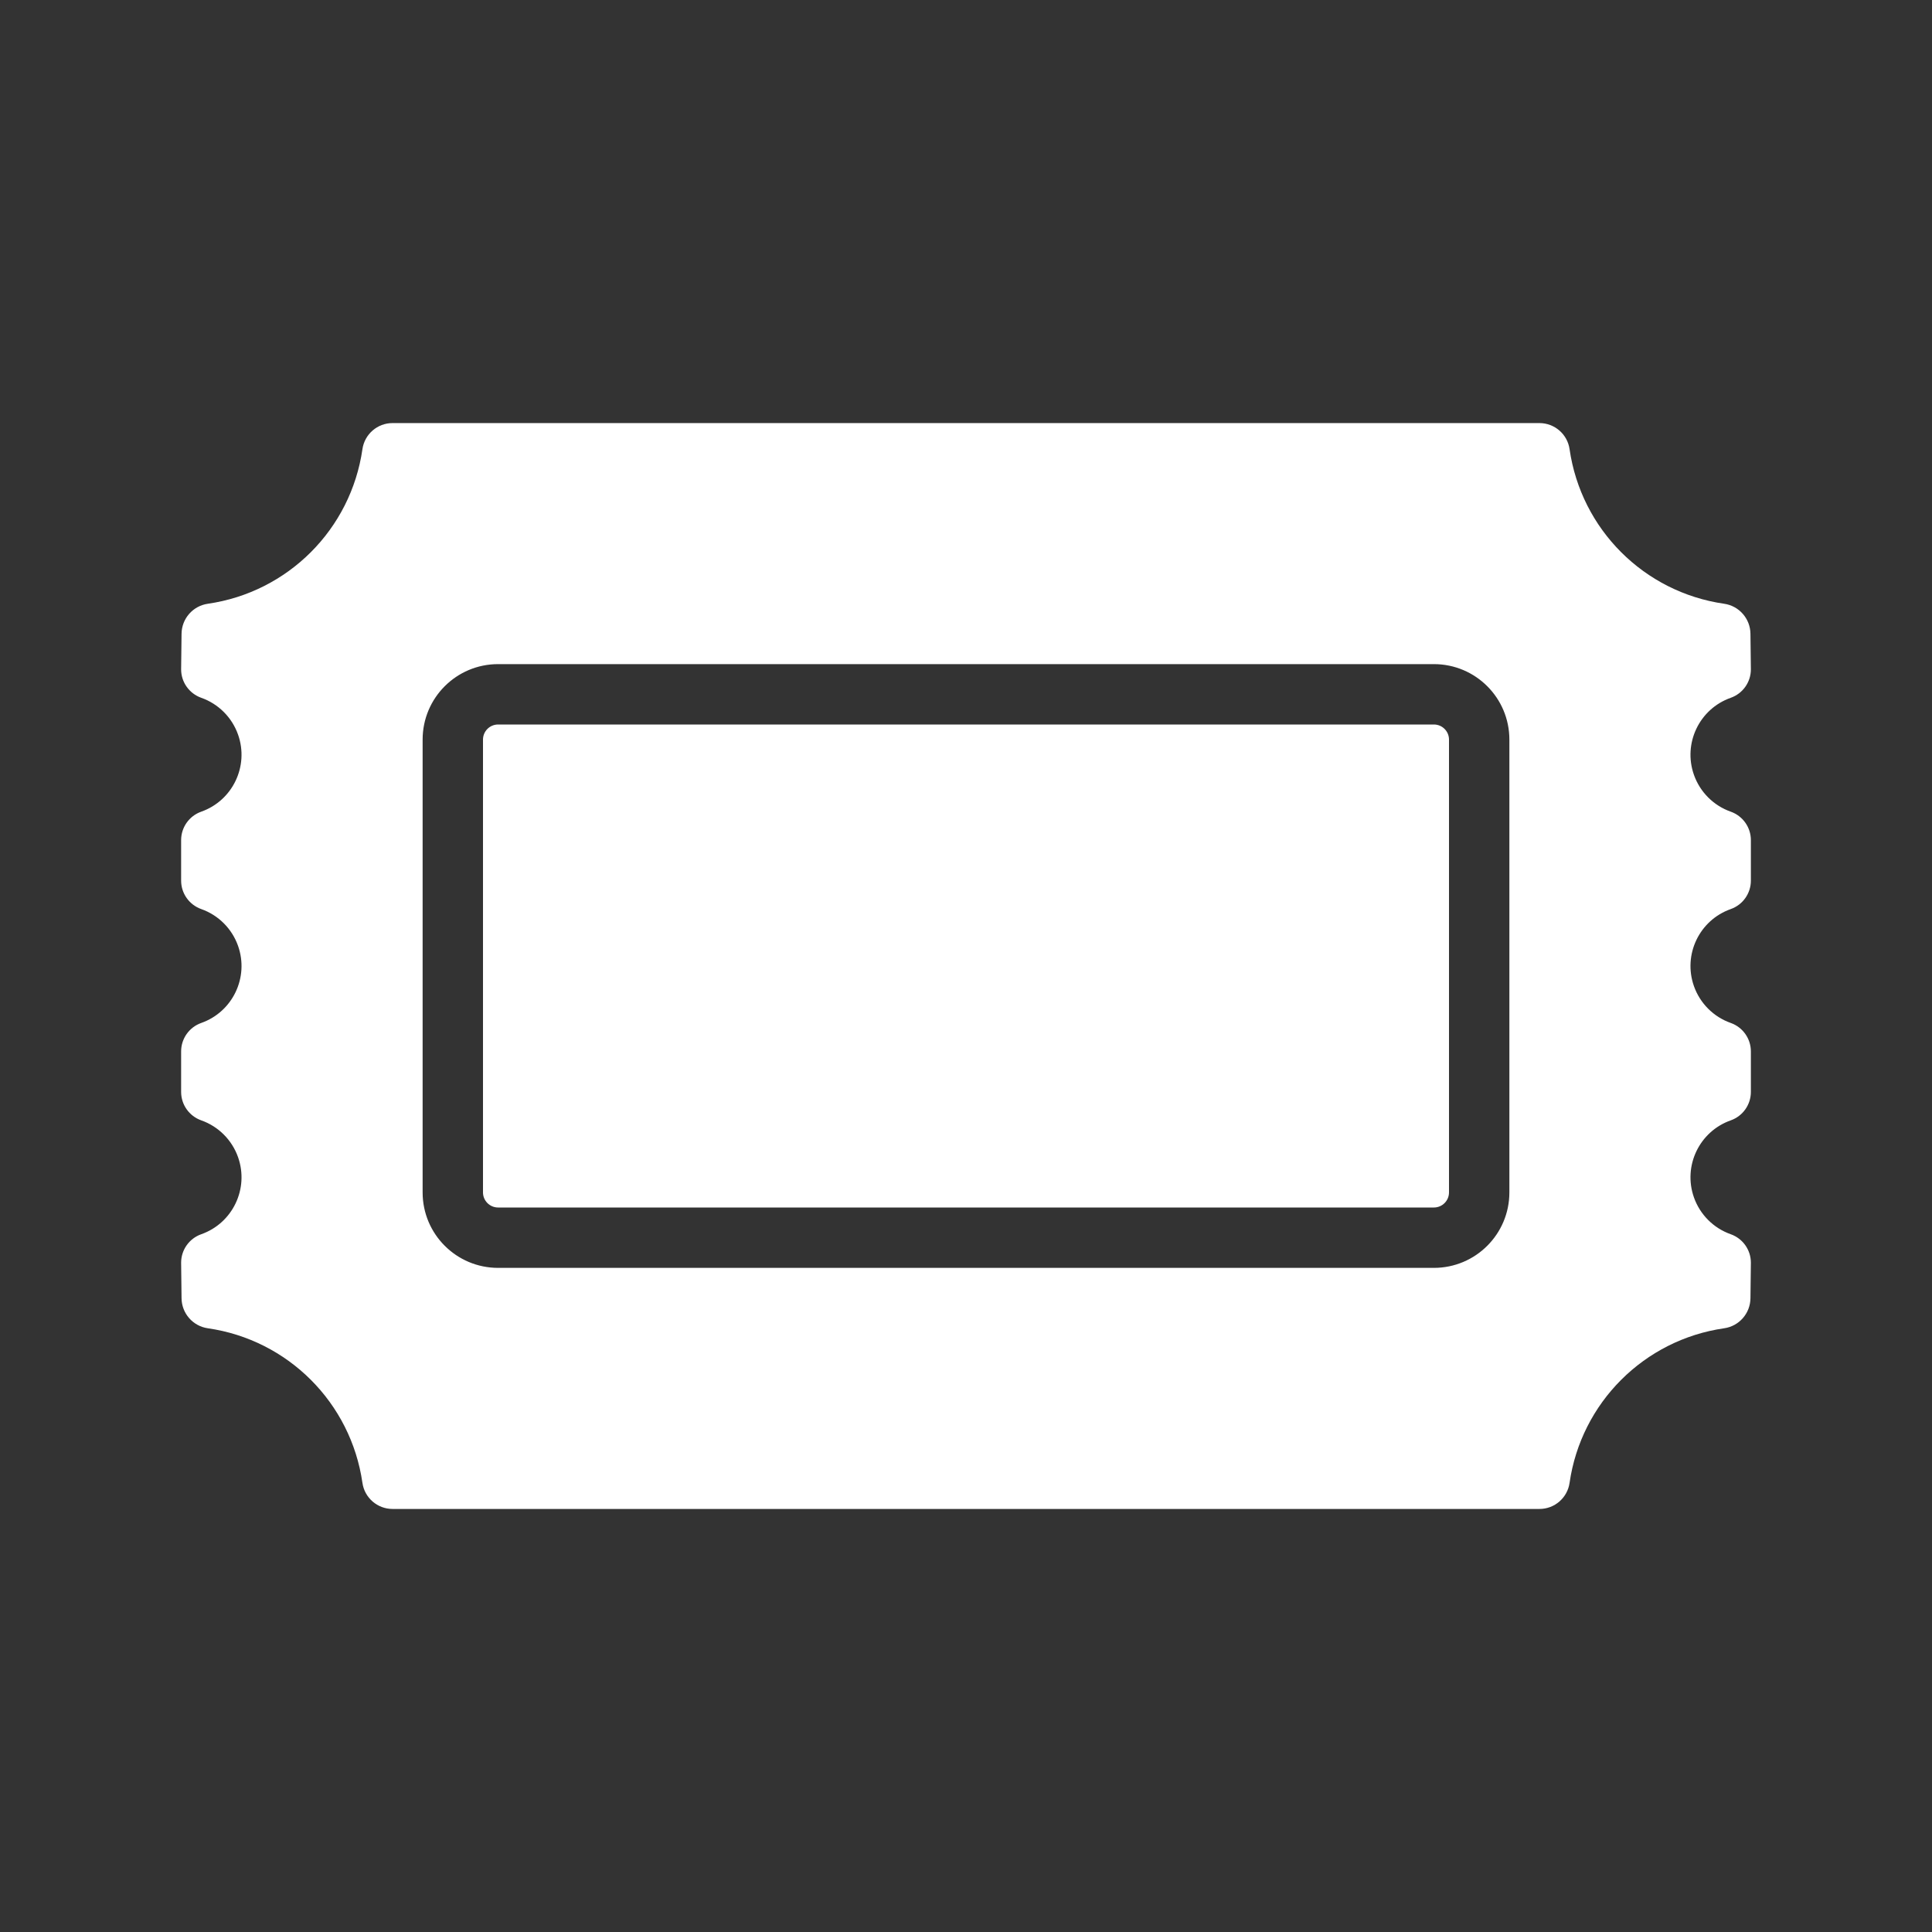 <?xml version="1.0" encoding="UTF-8"?><svg version="1.1" viewBox="0 0 64 64" xmlns="http://www.w3.org/2000/svg" xmlns:xlink="http://www.w3.org/1999/xlink"><rect x="0" y="0" width="64" height="64" fill="#333333" stroke="none"/><!--Generated by IJSVG (https://github.com/iconjar/IJSVG)--><path d="M57.334,37.113l5.12706e-08,-1.81149e-08c-1.042,0.368 -1.588,1.511 -1.22,2.553c0.201,0.57 0.65,1.019 1.22,1.22l-5.70599e-09,-2.02463e-09c0.399,0.142 0.666,0.519 0.666,0.942l-0.014,1.175l4.00653e-08,-5.54248e-06c-0.004,0.503 -0.374,0.927 -0.872,0.998l2.85189e-09,-4.1122e-10c-2.654,0.383 -4.738,2.468 -5.12,5.121l5.38708e-08,-3.7429e-07c-0.071,0.496 -0.497,0.865 -0.998,0.864h-37.992l-5.89187e-08,1.64277e-11c-0.501,0 -0.927,-0.368 -0.998,-0.864l-1.51837e-07,-1.05476e-06c-0.382,-2.654 -2.466,-4.739 -5.12,-5.121l-1.84949e-08,-2.64782e-09c-0.498,-0.071 -0.868,-0.496 -0.872,-0.998l-0.014,-1.175l-9.01679e-12,-4.0988e-06c-6.39211e-08,-0.423 0.267,-0.801 0.666,-0.942l8.70097e-09,-3.07422e-09c1.042,-0.368 1.588,-1.511 1.22,-2.553c-0.201,-0.57 -0.65,-1.019 -1.22,-1.22l6.6512e-08,2.36079e-08c-0.399,-0.142 -0.666,-0.519 -0.666,-0.942v-1.342l-9.01679e-12,-4.0988e-06c-6.39211e-08,-0.423 0.267,-0.801 0.666,-0.942l8.70096e-09,-3.07421e-09c1.042,-0.368 1.588,-1.511 1.22,-2.553c-0.201,-0.57 -0.65,-1.019 -1.22,-1.22l6.65121e-08,2.36079e-08c-0.399,-0.142 -0.666,-0.519 -0.666,-0.942v-1.342l-9.02389e-12,-4.0988e-06c-6.39211e-08,-0.423 0.267,-0.801 0.666,-0.942l8.70095e-09,-3.07421e-09c1.042,-0.368 1.588,-1.511 1.22,-2.553c-0.201,-0.57 -0.65,-1.019 -1.22,-1.22l6.65121e-08,2.36079e-08c-0.399,-0.142 -0.666,-0.519 -0.666,-0.942l0.014,-1.175l-4.01806e-08,5.55844e-06c0.004,-0.503 0.374,-0.927 0.872,-0.998l1.87309e-07,-2.70087e-08c2.654,-0.383 4.738,-2.468 5.12,-5.121l-6.42848e-08,4.46646e-07c0.071,-0.496 0.497,-0.865 0.998,-0.864h37.992l-2.92035e-08,8.14282e-12c0.501,-0 0.927,0.368 0.998,0.864l1.79213e-07,1.24493e-06c0.382,2.654 2.466,4.739 5.12,5.121l5.04609e-08,7.22423e-09c0.498,0.071 0.868,0.496 0.872,0.998l0.014,1.175l5.22061e-09,-0c0,0.423 -0.267,0.801 -0.666,0.942l5.12706e-08,-1.81149e-08c-1.042,0.368 -1.588,1.511 -1.22,2.553c0.201,0.57 0.65,1.019 1.22,1.22l-8.74055e-09,-3.1003e-09c0.399,0.142 0.666,0.519 0.666,0.942v1.342l5.22061e-09,-0c0,0.423 -0.267,0.801 -0.666,0.942l5.12706e-08,-1.81149e-08c-1.042,0.368 -1.588,1.511 -1.22,2.553c0.201,0.57 0.65,1.019 1.22,1.22l-8.74056e-09,-3.10031e-09c0.399,0.142 0.666,0.519 0.666,0.942v1.342l4.87653e-10,-3.12298e-05c0,0.423 -0.267,0.801 -0.666,0.942Zm-7.334,-12.613v0c0,-1.381 -1.119,-2.5 -2.5,-2.5h-31l-1.09278e-07,3.55271e-15c-1.381,6.03528e-08 -2.5,1.119 -2.5,2.5c0,0 0,0 0,0v15l2.84217e-14,2.68211e-07c2.08482e-07,1.381 1.119,2.5 2.5,2.5h31l-7.94663e-08,7.10543e-15c1.381,-1.04241e-07 2.5,-1.119 2.5,-2.5Zm-2.5,15.5h-31h-2.18557e-08c-0.276,-1.20706e-08 -0.5,-0.224 -0.5,-0.5c0,0 0,0 0,0v-15l7.10543e-15,7.54979e-08c-4.16963e-08,-0.276 0.224,-0.5 0.5,-0.5h31h-2.18557e-08c0.276,-1.20706e-08 0.5,0.224 0.5,0.5v15l7.10543e-15,4.37114e-08c0,0.276 -0.224,0.5 -0.5,0.5Z" fill="#fff" fill-rule="evenodd"></path></svg>